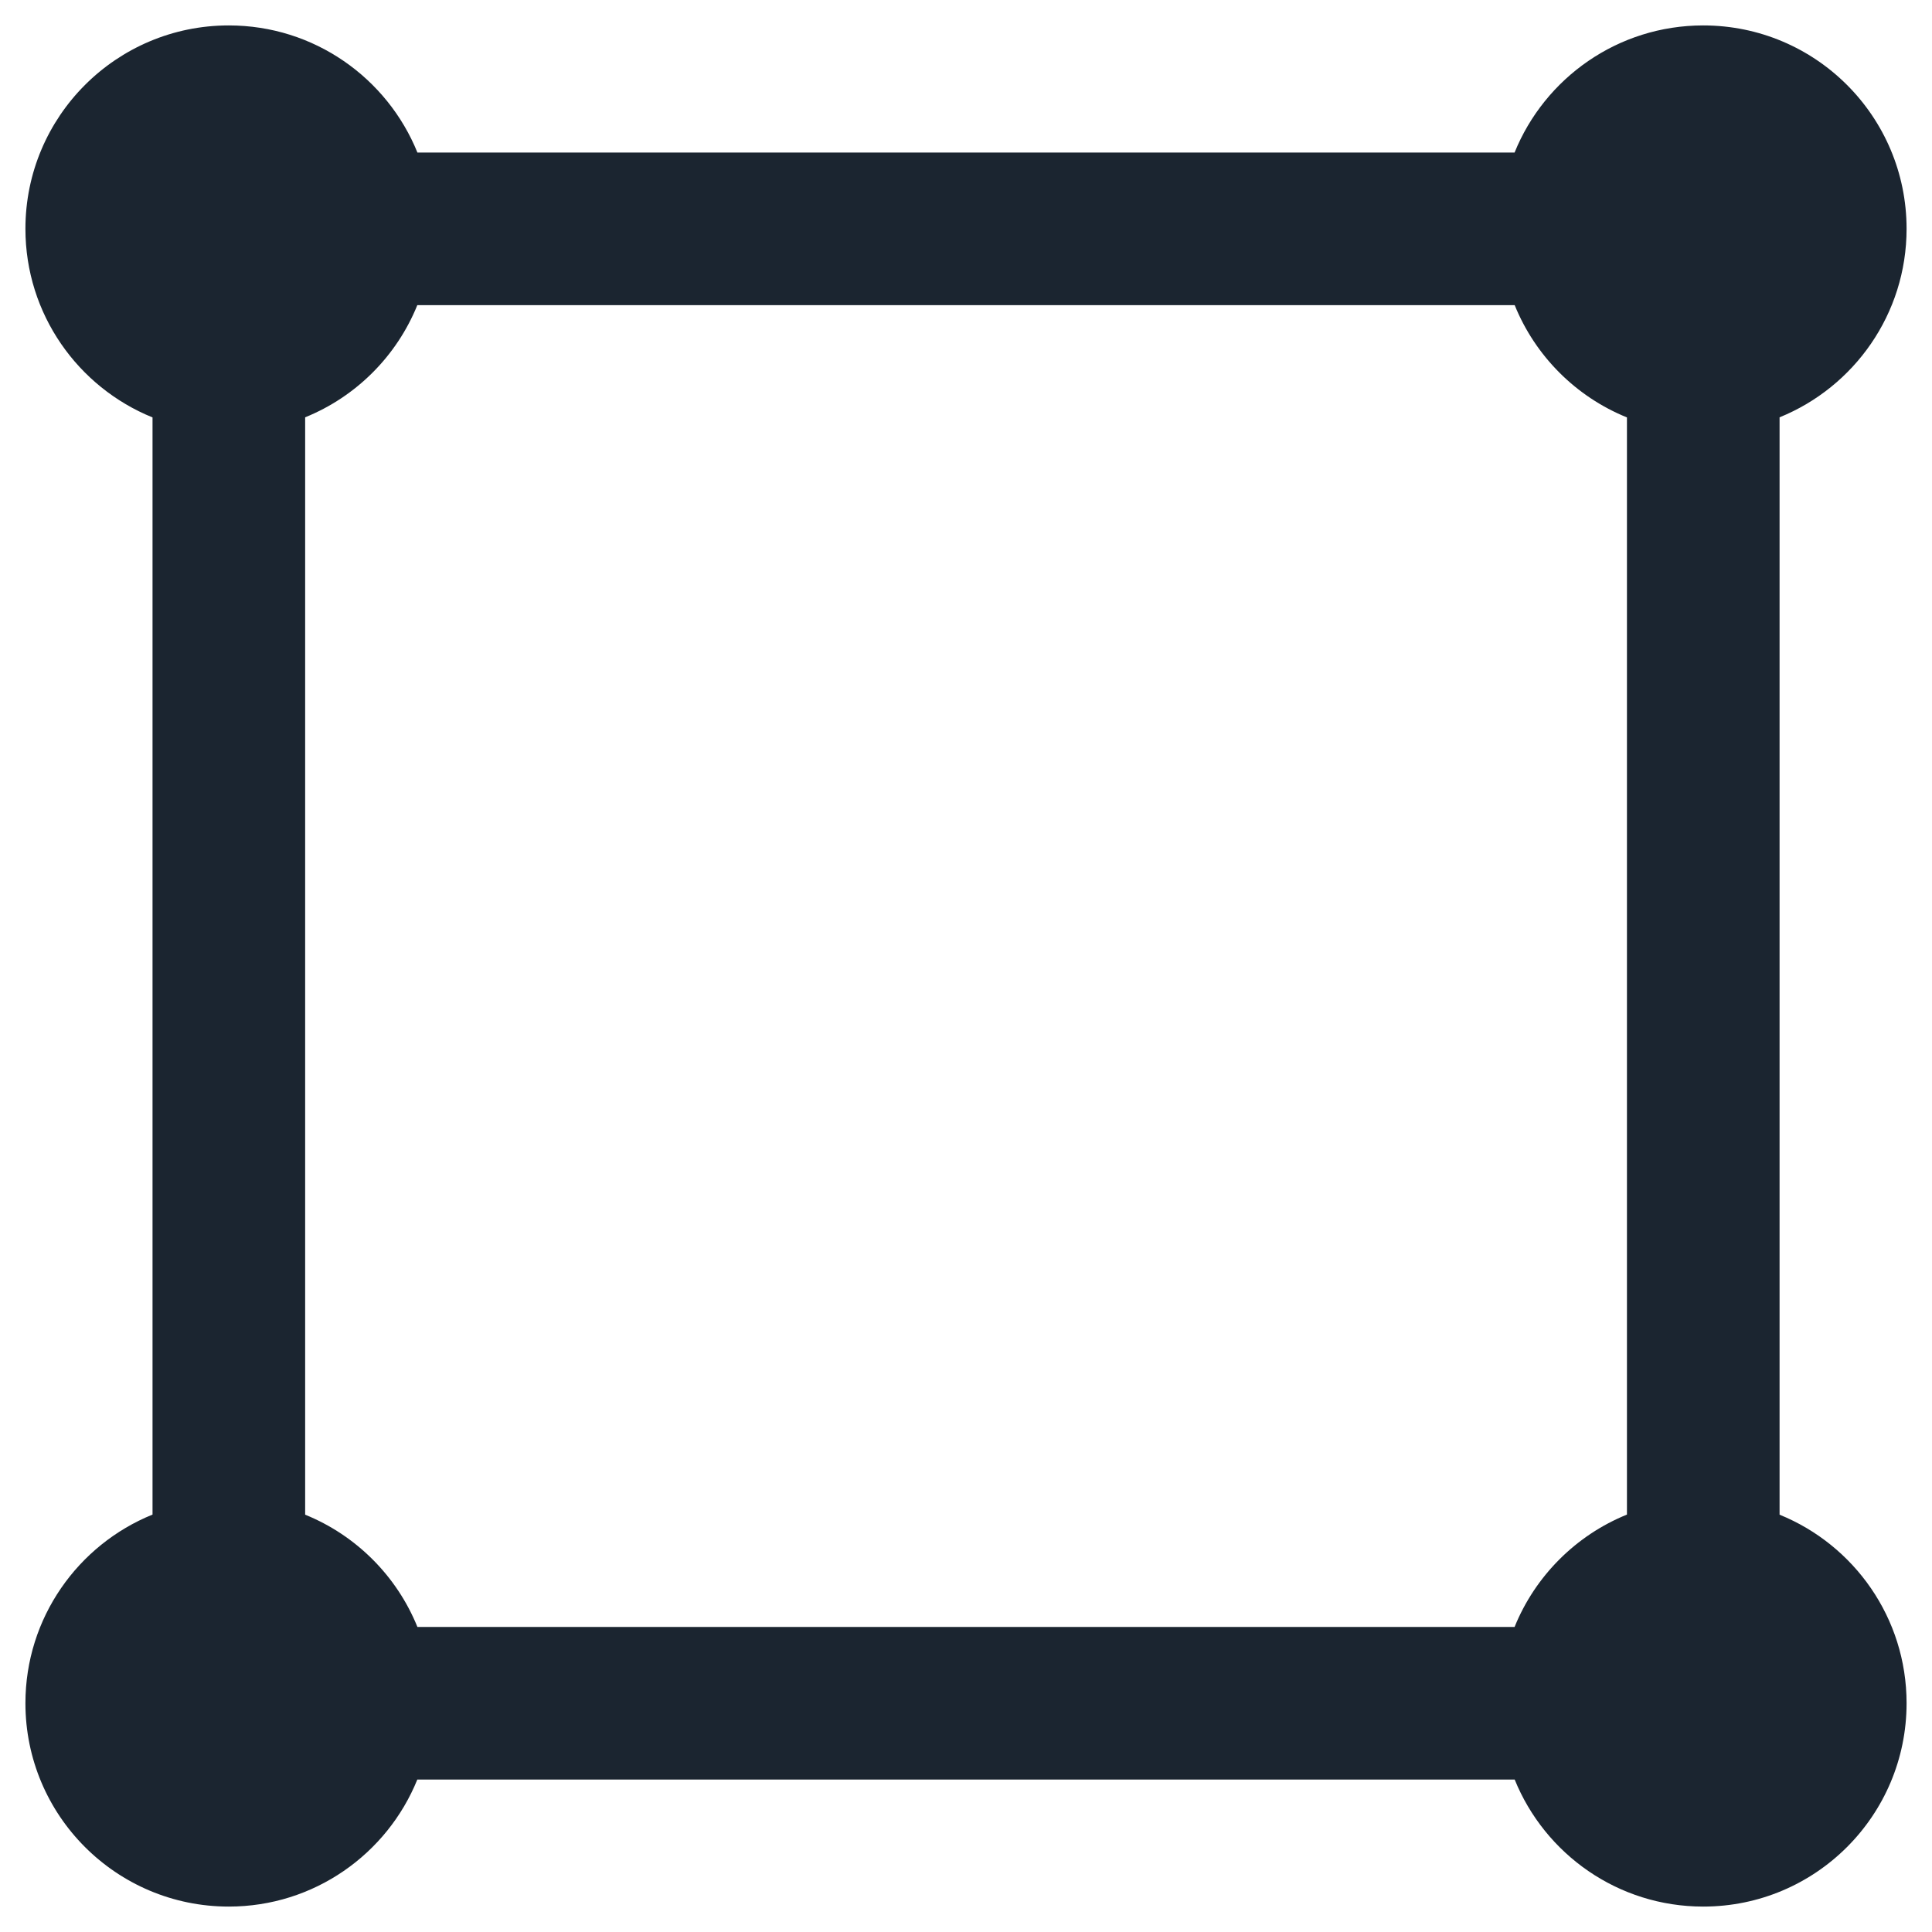 <?xml version="1.0" encoding="UTF-8"?>
<svg width="19px" height="19px" viewBox="0 0 19 19" version="1.1" xmlns="http://www.w3.org/2000/svg" xmlns:xlink="http://www.w3.org/1999/xlink">
    <!-- Generator: Sketch 59.1 (86144) - https://sketch.com -->
    <title>rectangle</title>
    <desc>Created with Sketch.</desc>
    <g id="rectangle" stroke="none" stroke-width="1" fill="none" fill-rule="evenodd">
        <g id="Icons/Shape/Rectangle" fill="#1B2530">
            <path d="M2.25,18.75 C1.145,18.75 0.25,17.855 0.25,16.75 C0.25,15.911 0.767,15.192 1.5,14.895 L1.5,4.105 C0.767,3.808 0.25,3.089 0.25,2.25 C0.25,1.145 1.145,0.25 2.25,0.25 C3.089,0.25 3.808,0.767 4.105,1.5 L14.895,1.5 C15.192,0.767 15.911,0.25 16.75,0.25 C17.855,0.25 18.75,1.145 18.75,2.25 C18.75,3.089 18.233,3.807 17.501,4.104 L17.501,14.896 C18.233,15.193 18.75,15.911 18.75,16.75 C18.75,17.855 17.855,18.75 16.75,18.75 C15.911,18.75 15.193,18.233 14.896,17.501 L4.104,17.501 C3.807,18.233 3.089,18.75 2.25,18.75 Z M14.896,3.001 L4.104,3.001 C3.901,3.502 3.502,3.901 3.001,4.104 L3.001,14.896 C3.502,15.099 3.902,15.499 4.105,16 L14.895,16 C15.098,15.499 15.499,15.098 16,14.895 L16,4.105 C15.499,3.902 15.099,3.502 14.896,3.001 Z" id="Rectangle"></path>
        </g>
    </g>
</svg>